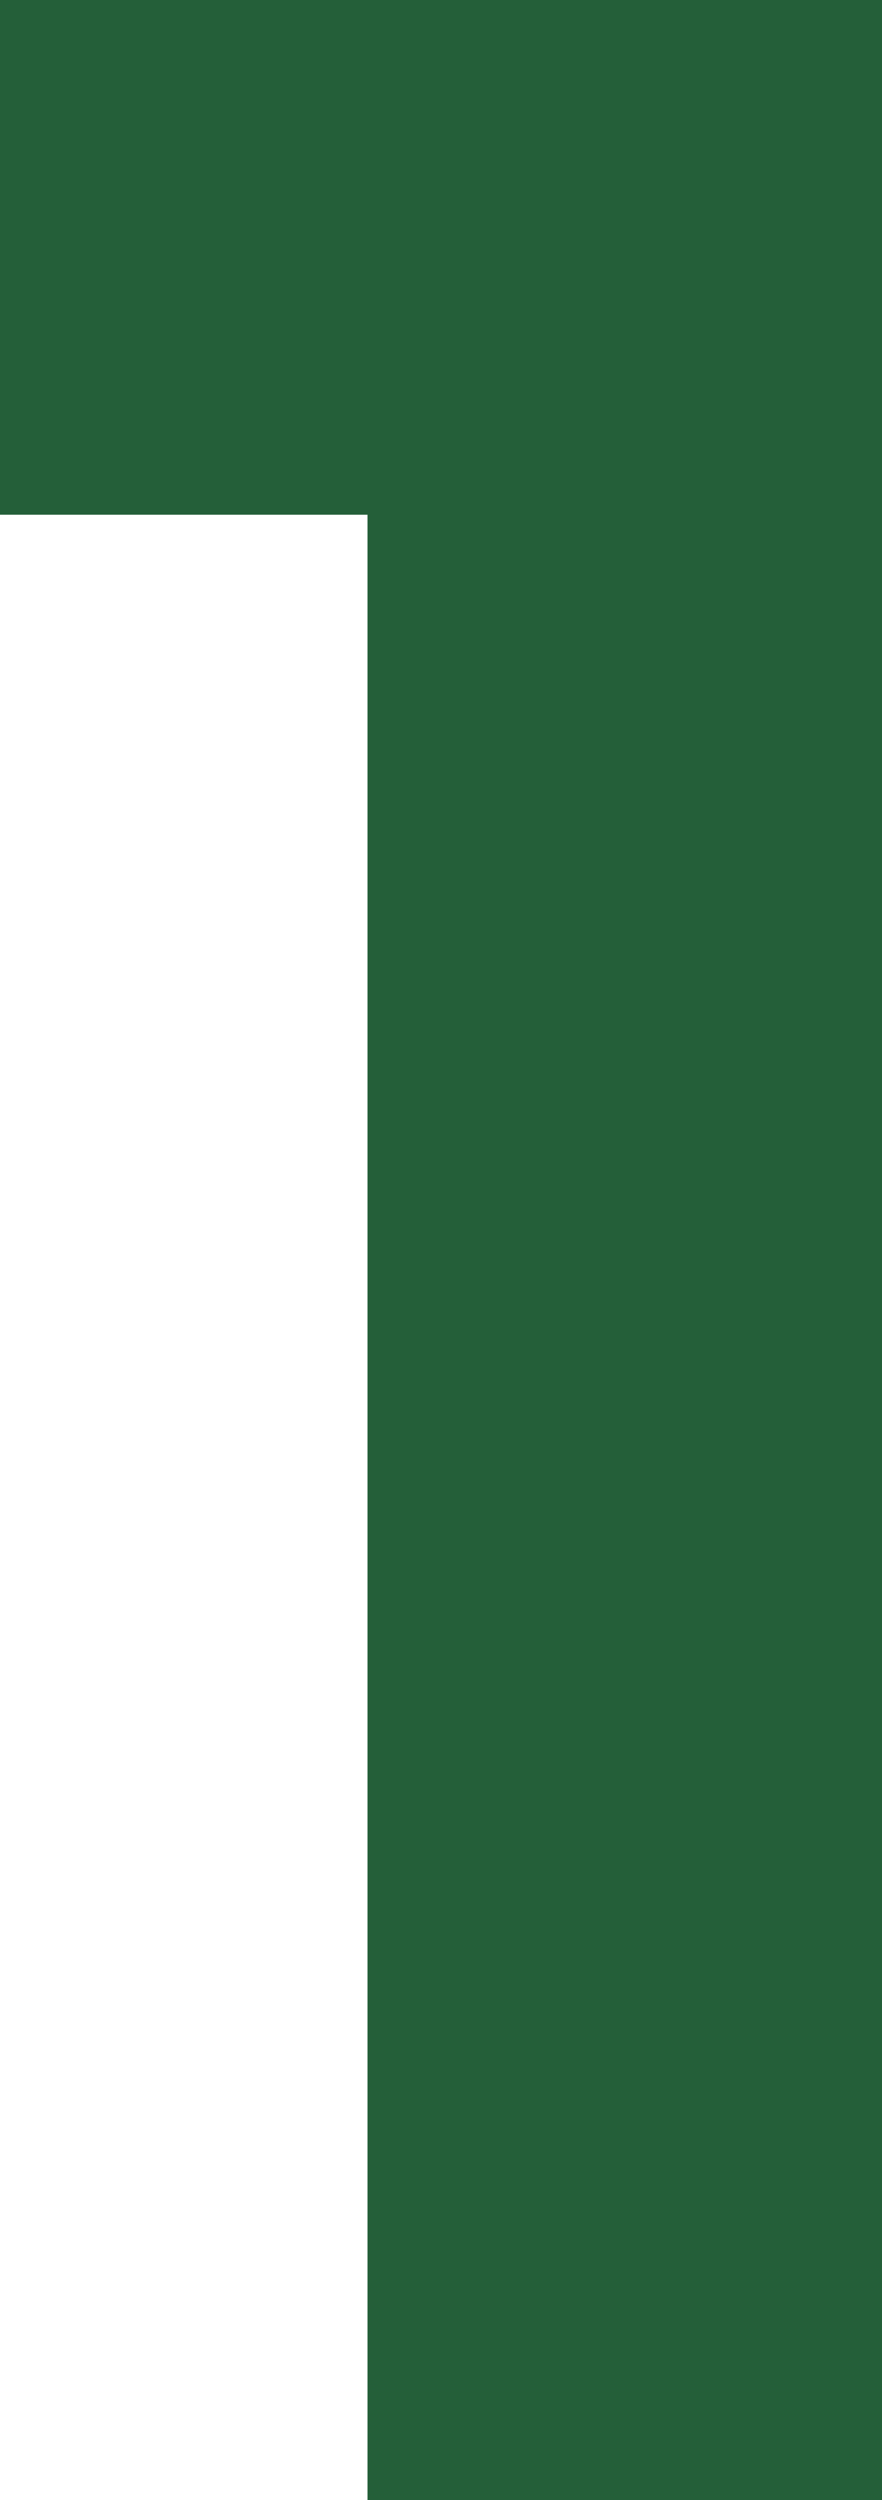 <?xml version="1.0" encoding="UTF-8"?>
<svg version="1.1"
    width="12"
    height="34"
    viewBox="0 0 12 34"
    xmlns="http://www.w3.org/2000/svg"
    xmlns:xlink="http://www.w3.org/1999/xlink">
    <path
        d="
M12,0 L12,34 L5,34 L5,7 L0,7 L0,0 L12,0 Z
"
        fill="#245F39" />
</svg>
